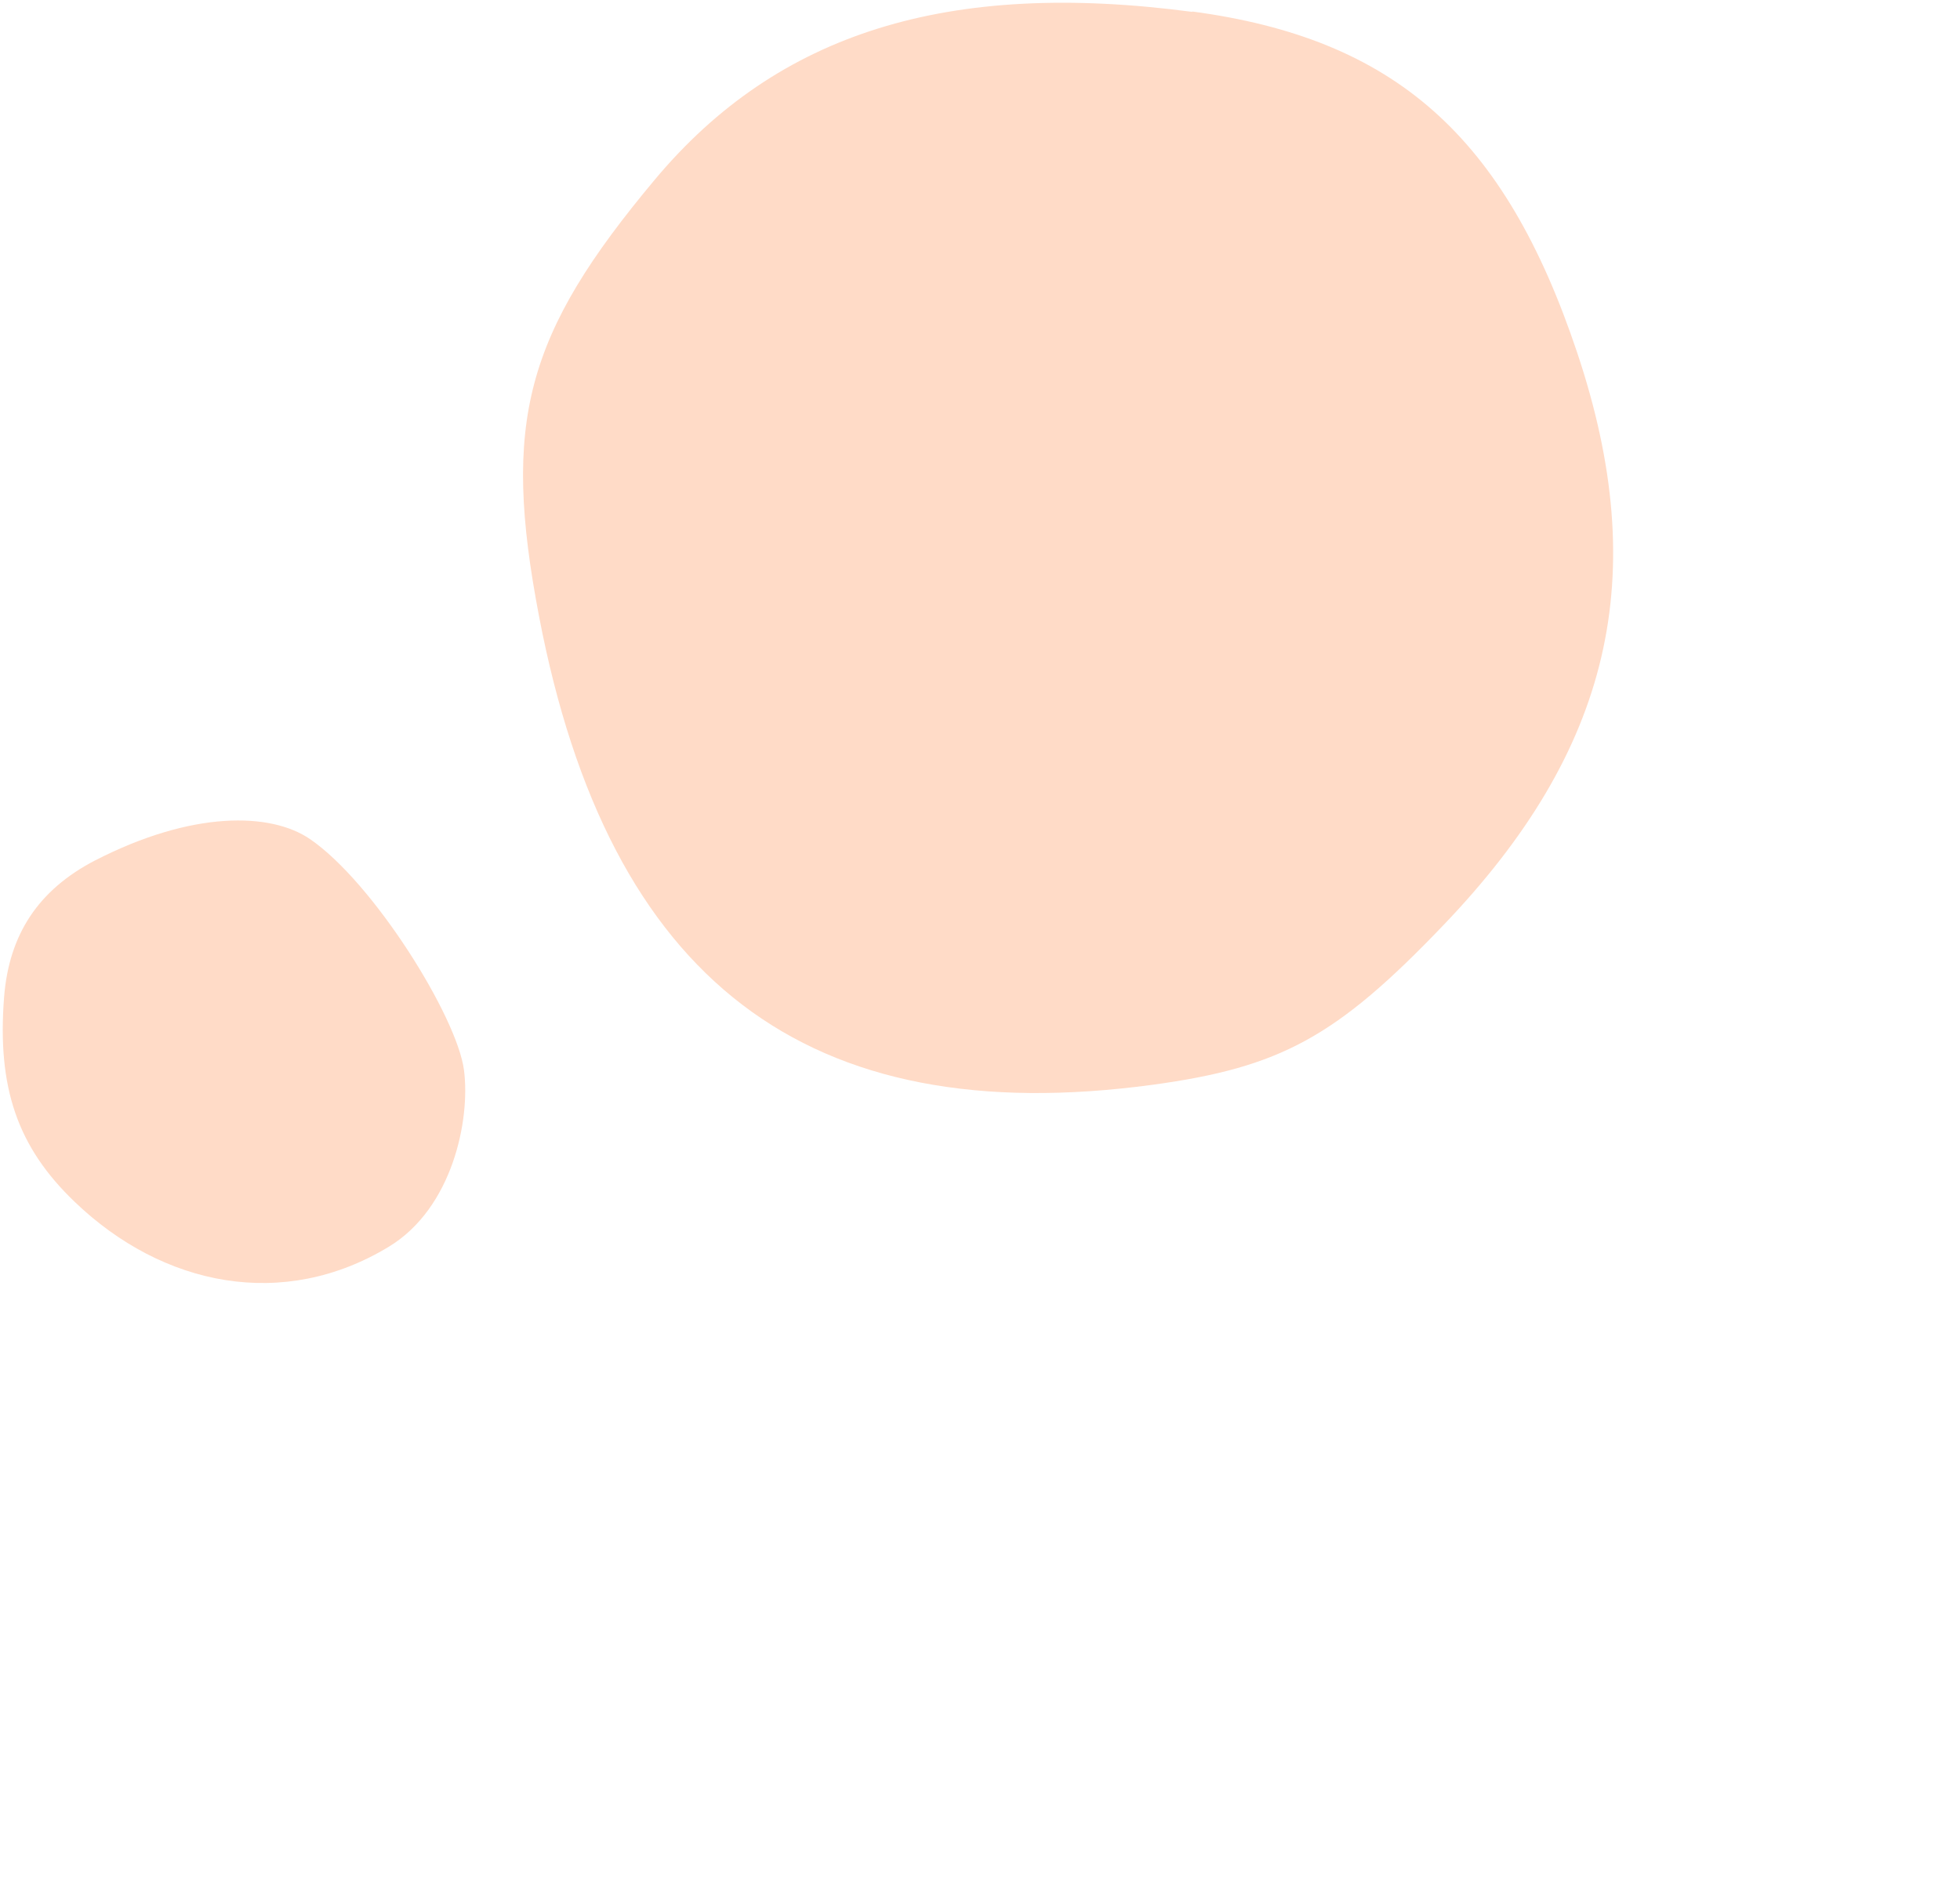 <svg width="356" height="341" viewBox="0 0 356 341" fill="none" xmlns="http://www.w3.org/2000/svg">
<path d="M119.021 32.522C141.324 5.93 172.196 -3.716 216.56 2.157L216.547 2.087C253.285 7.001 273.274 24.627 286.458 64.008C300.078 104.663 292.651 136.248 262.111 168.071C242.705 188.348 232.59 193.823 209.396 196.992C146.549 205.496 110.582 178.132 97.909 111.926C91.154 76.636 95.364 60.758 119.021 32.522Z" fill="#FFDBC7"/>
<path d="M17.25 156.262C6.972 161.614 1.631 169.673 0.74 181.119C-0.533 197.534 3.18 208.324 13.571 218.264C29.576 233.625 51.461 238.054 70.657 226.387C82.156 219.395 85.447 203.451 84.278 194.35C83.02 184.616 67.769 160.196 56.288 152.368C49.191 147.515 34.948 147.171 17.275 156.257L17.25 156.262Z" fill="#FFDBC7"/>
</svg>
